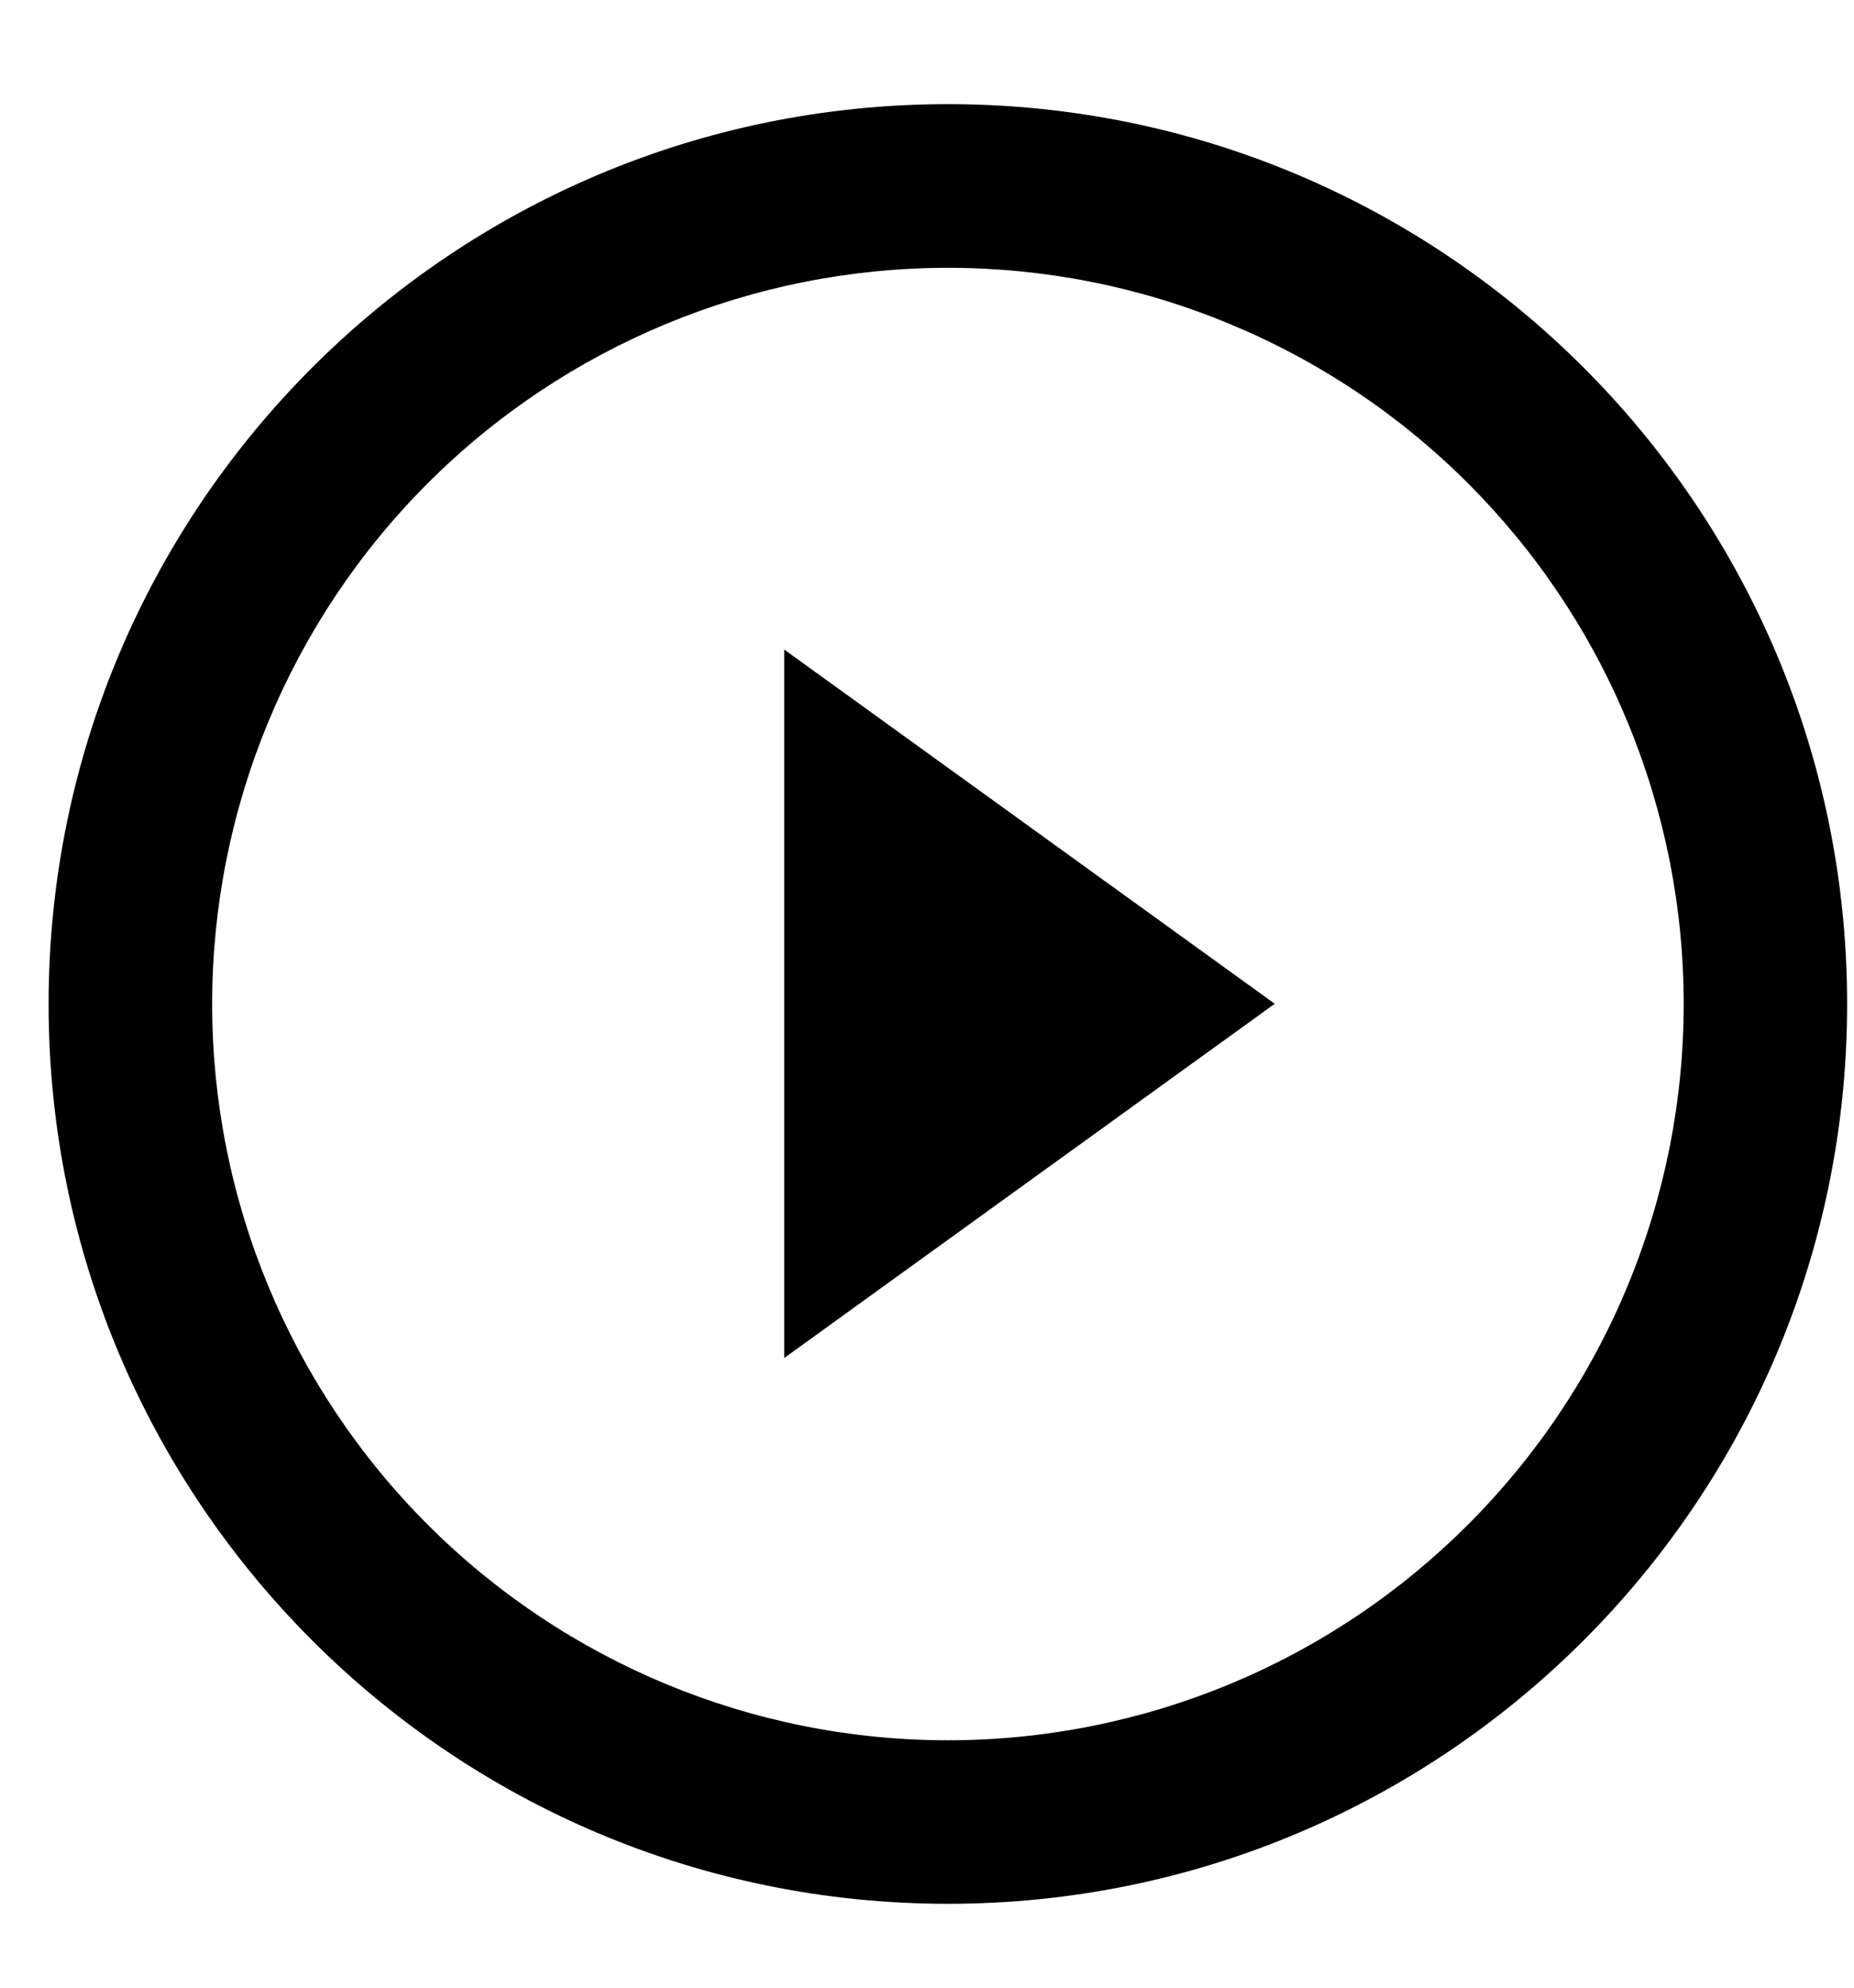 <svg width="14" height="15" viewBox="0 0 14 15" fill="none" xmlns="http://www.w3.org/2000/svg">
<path fill-rule="evenodd" clip-rule="evenodd" d="M7.158 13.133C7.887 13.133 8.61 12.989 9.284 12.71C9.958 12.431 10.57 12.021 11.086 11.505C11.602 10.989 12.012 10.377 12.291 9.703C12.57 9.029 12.714 8.306 12.714 7.577C12.714 6.847 12.57 6.125 12.291 5.451C12.012 4.776 11.602 4.164 11.086 3.648C10.57 3.132 9.958 2.723 9.284 2.444C8.61 2.164 7.887 2.021 7.158 2.021C5.684 2.021 4.271 2.606 3.229 3.648C2.187 4.69 1.602 6.103 1.602 7.577C1.602 9.05 2.187 10.463 3.229 11.505C4.271 12.547 5.684 13.133 7.158 13.133ZM7.158 14.367C10.908 14.367 13.948 11.327 13.948 7.577C13.948 3.826 10.908 0.786 7.158 0.786C3.408 0.786 0.367 3.826 0.367 7.577C0.367 11.327 3.408 14.367 7.158 14.367Z" fill="black"/>
<path d="M9.626 7.575L5.922 10.248V4.902L9.626 7.575Z" fill="black"/>
</svg>
